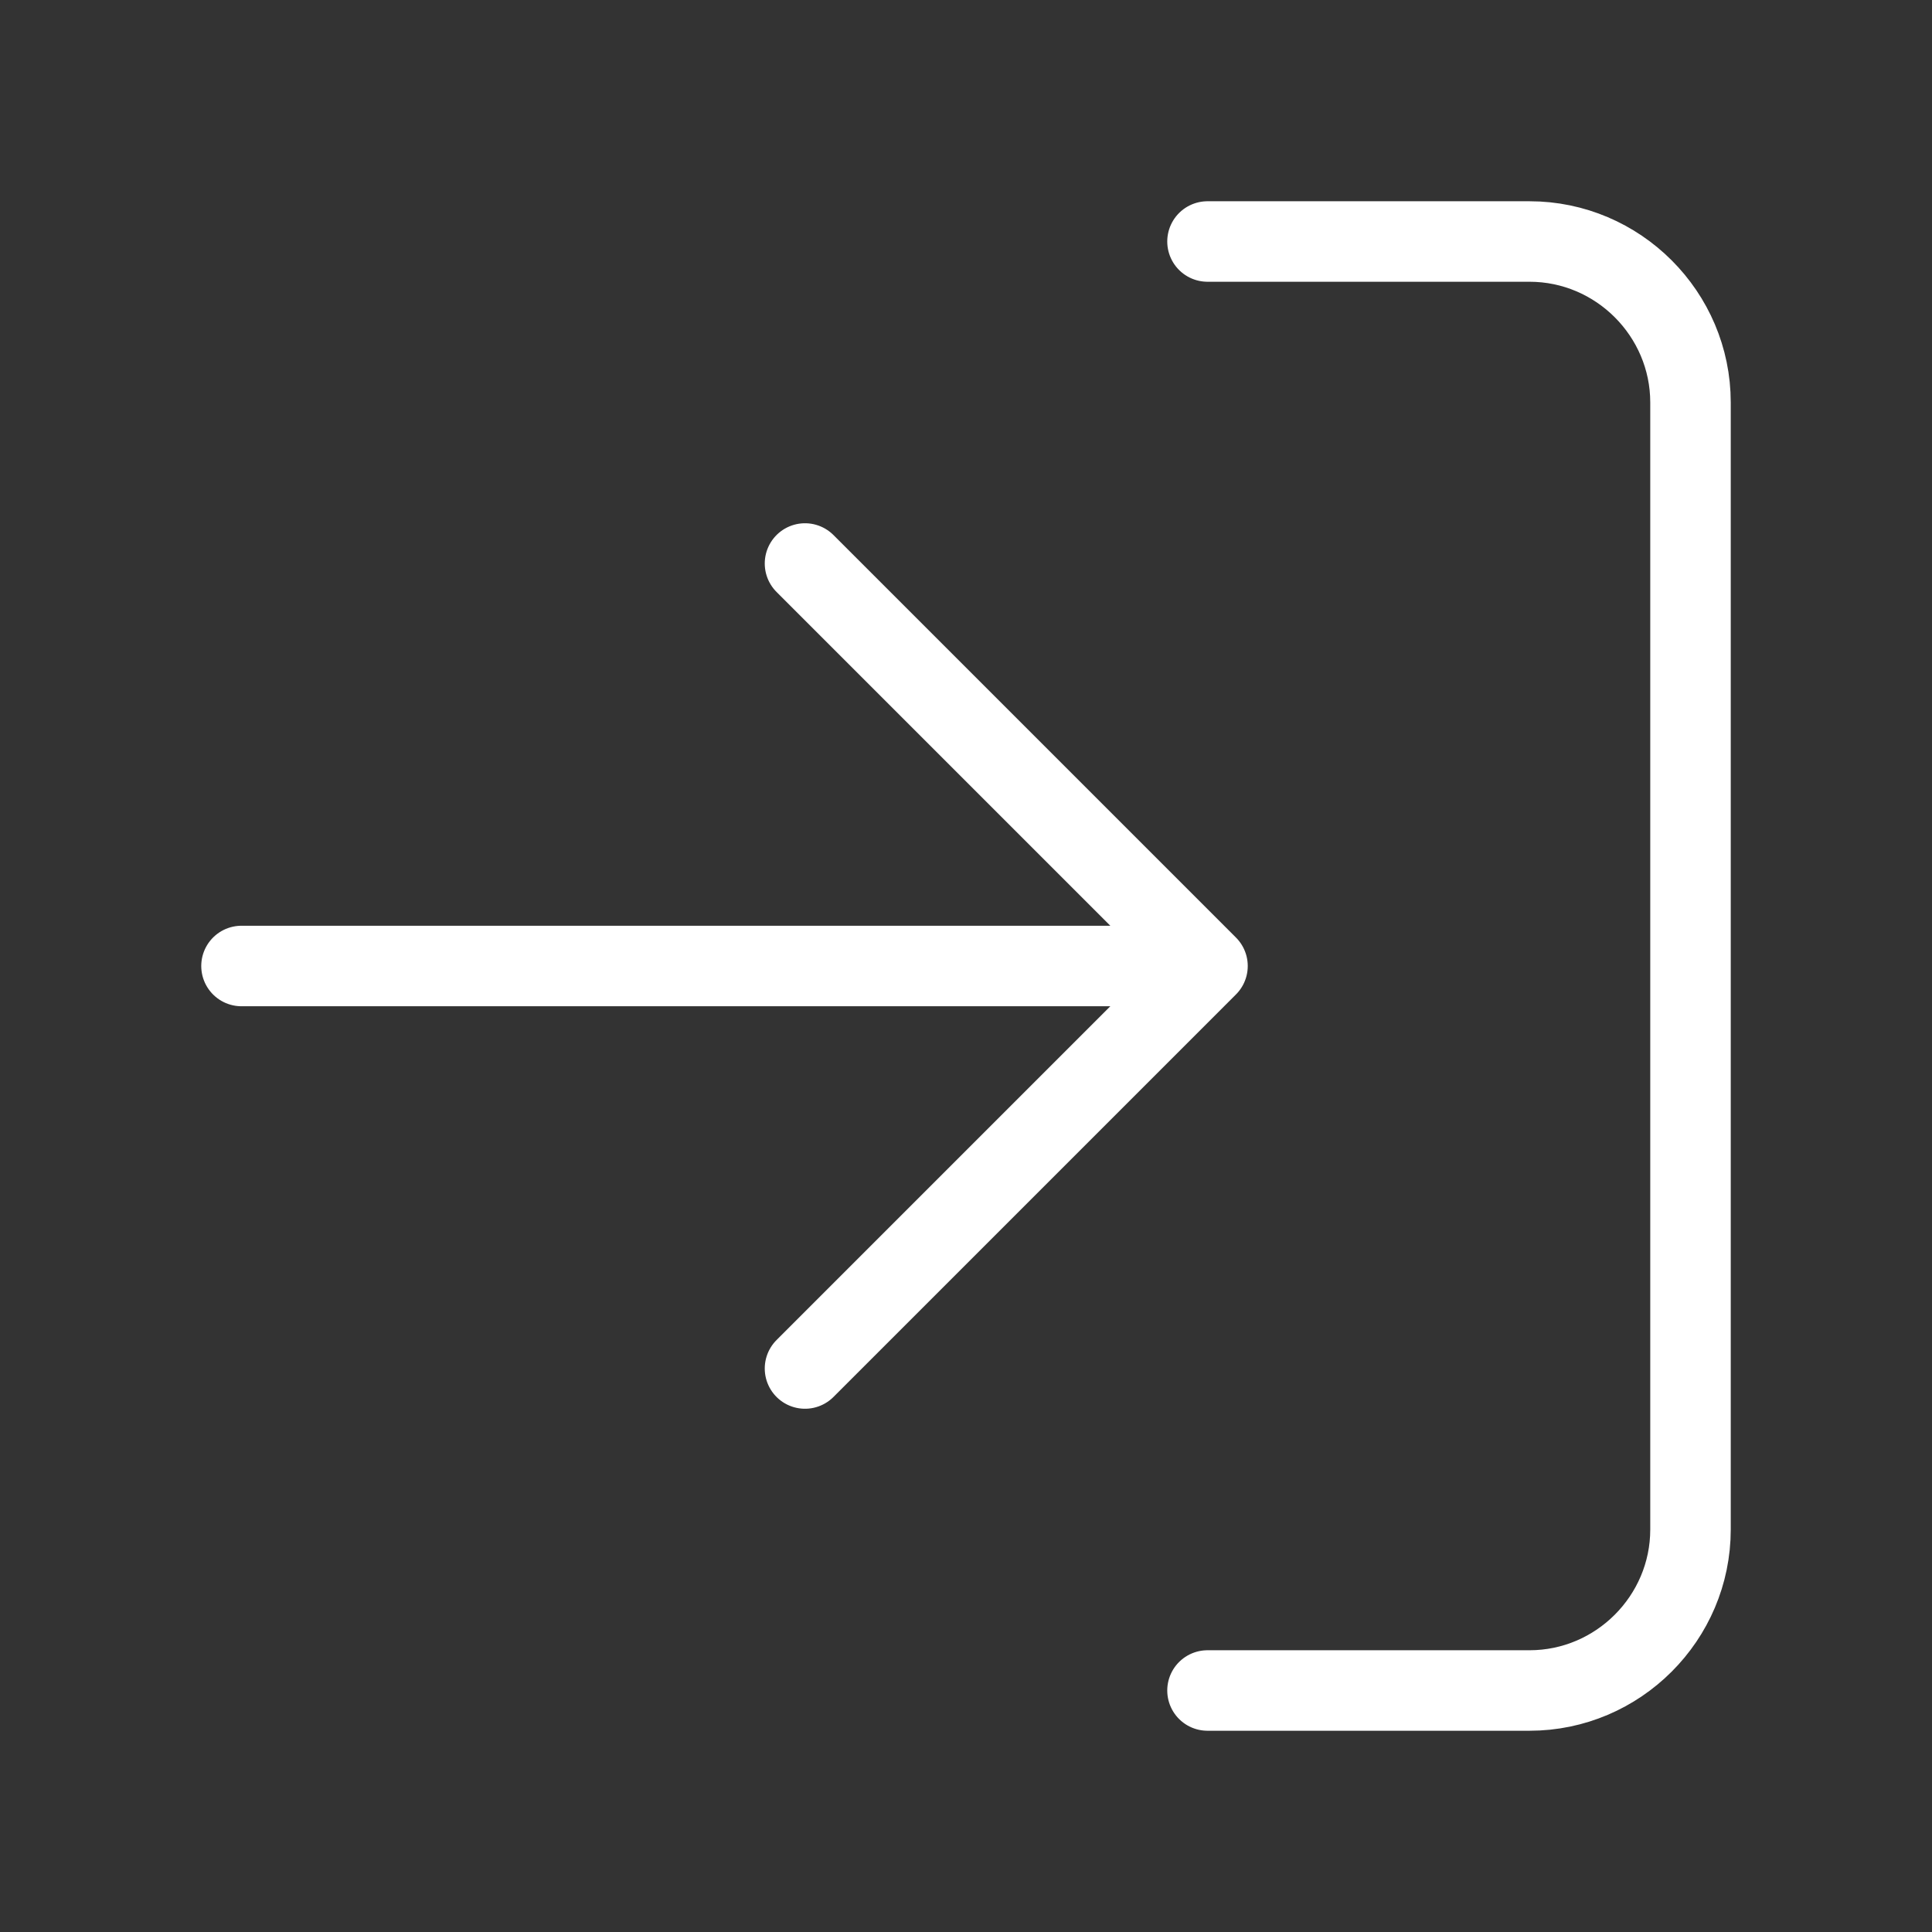 <svg version="1.1" id="Layer_1" xmlns="http://www.w3.org/2000/svg" x="0" y="0" viewBox="0 0 24 24" style="enable-background:new 0 0 24 24" xml:space="preserve"><rect x="0" y="0" width="24" height="24" fill="#333333" stroke="none"/><style>.st0{fill:none;stroke-linecap:round;stroke-linejoin:round}</style><path class="st0" d="M15 3h4c1.1 0 2 .9 2 2v14c0 1.1-.9 2-2 2h-4M10 17l5-5-5-5M15 12H3" stroke="#fff"/></svg>